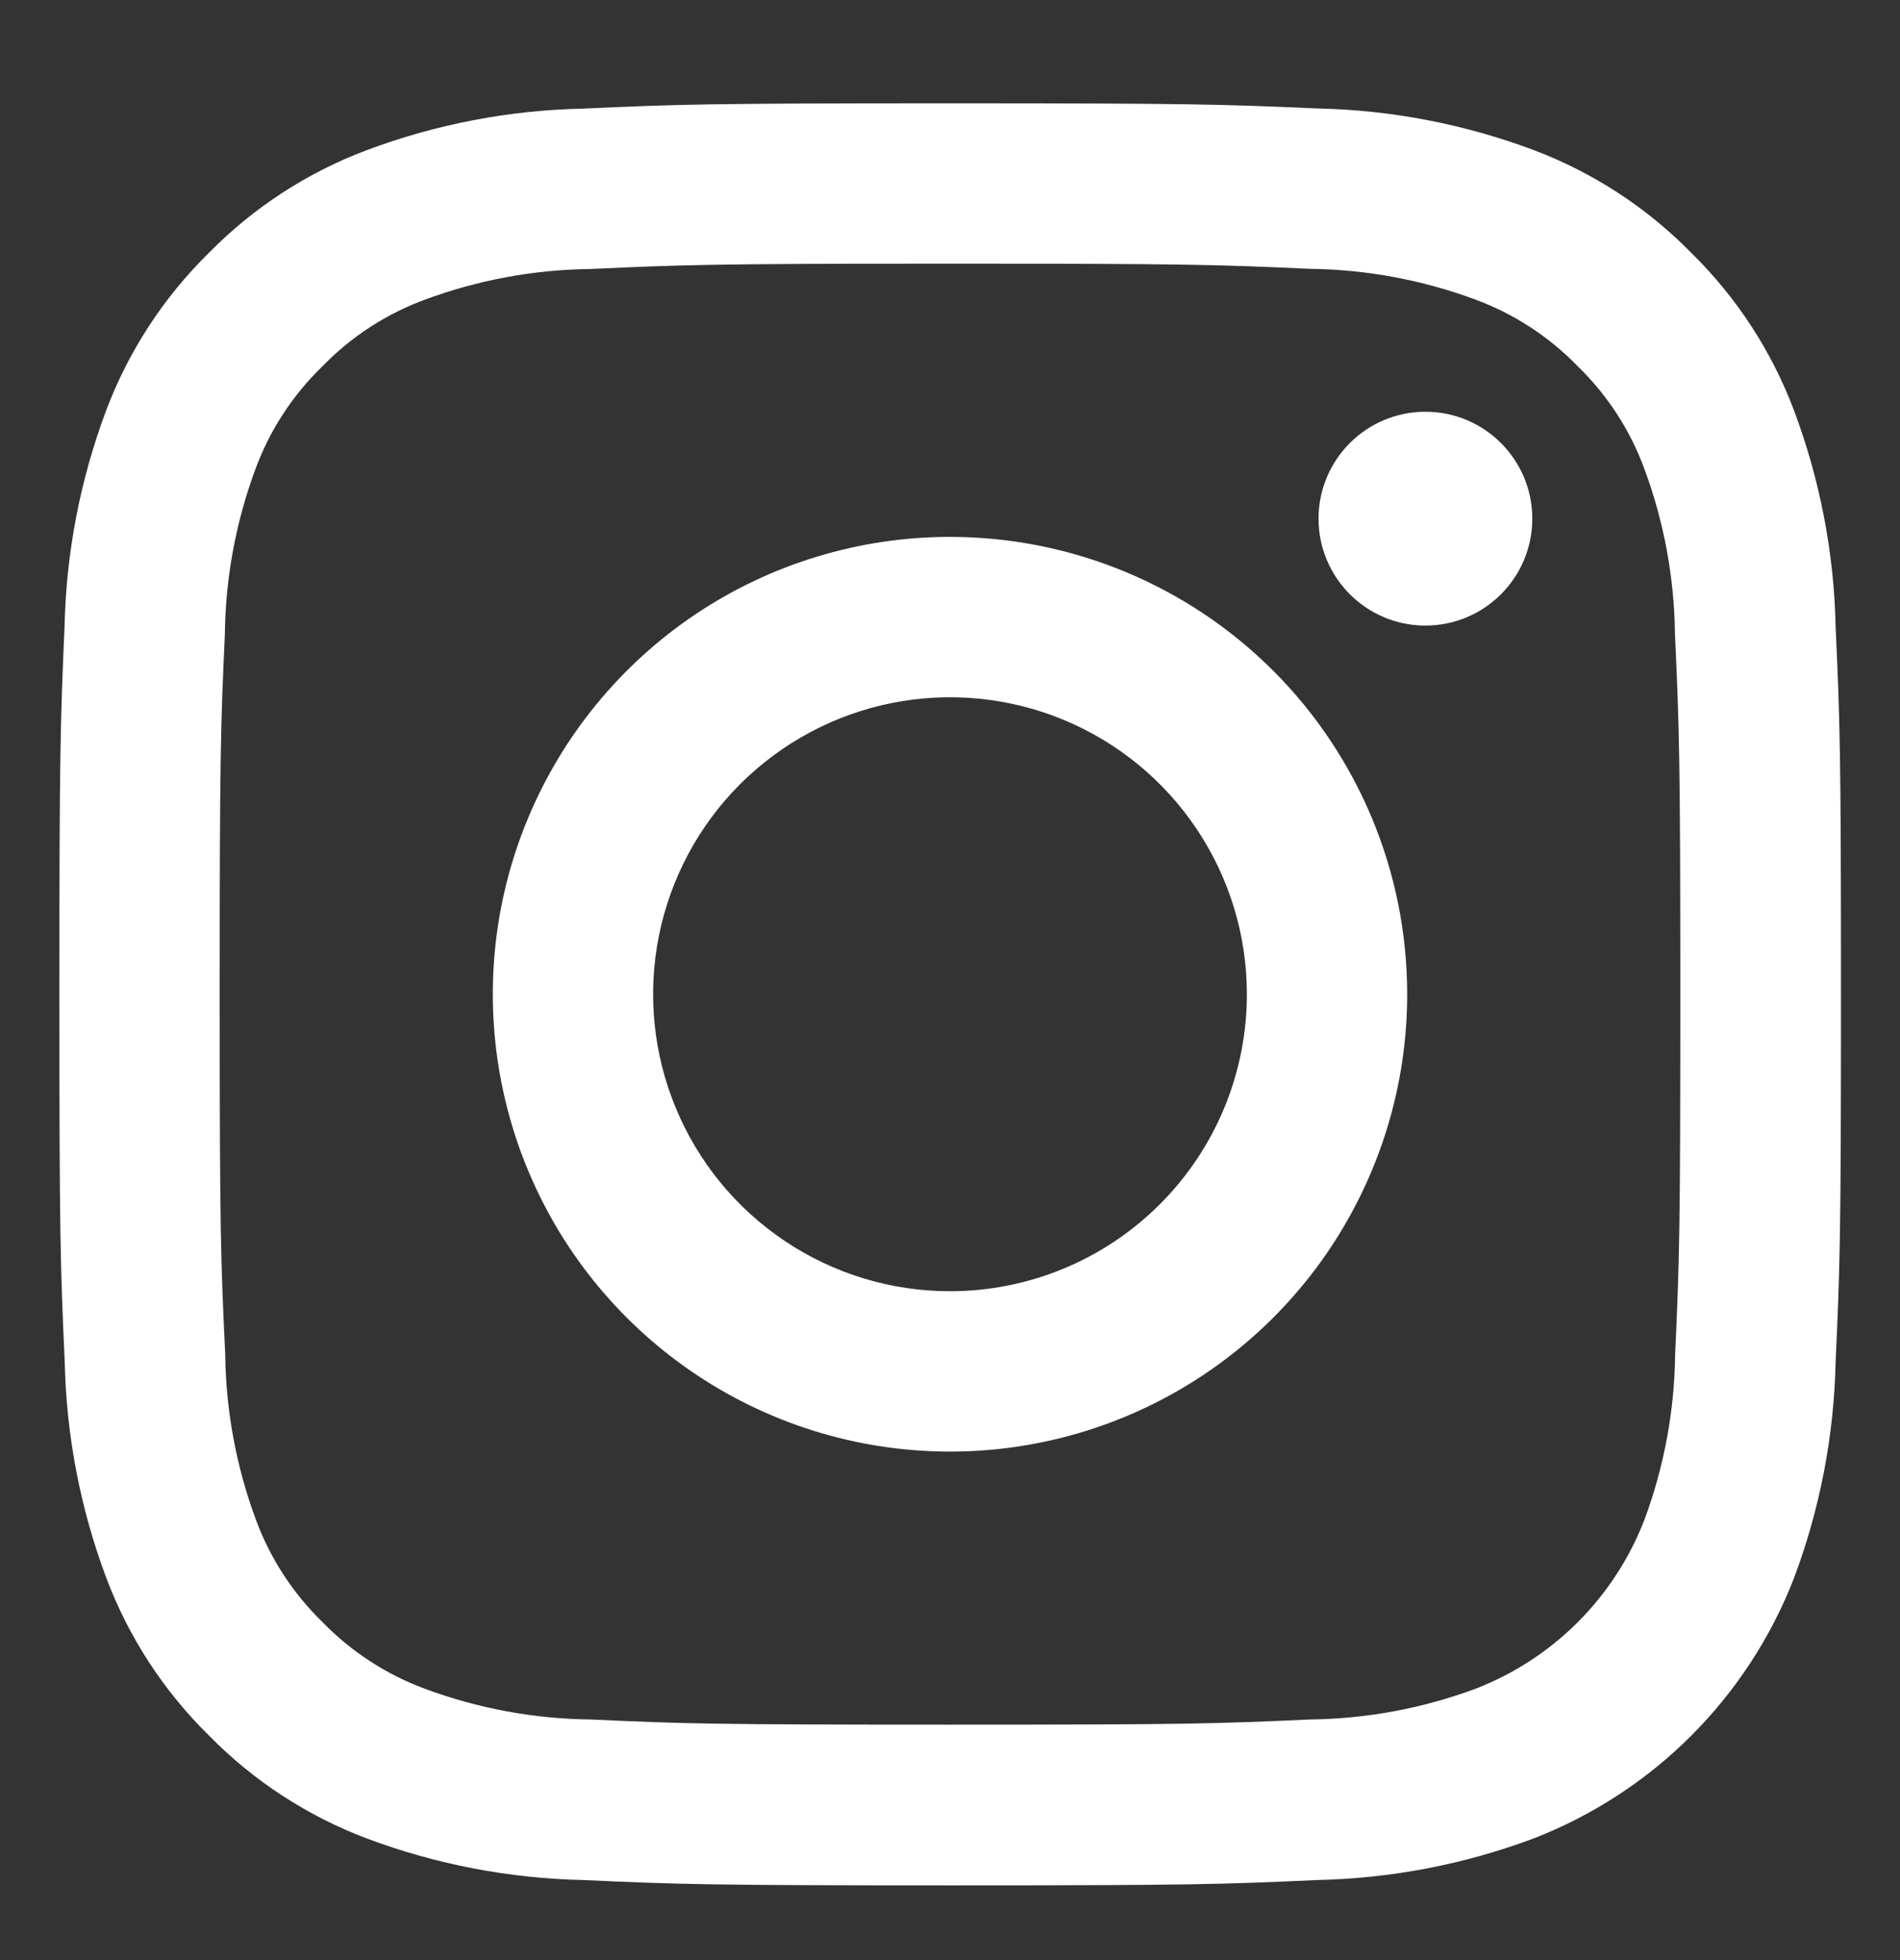 <svg xmlns="http://www.w3.org/2000/svg" width="32" height="33" viewBox="0 0 32 33" fill="none"><rect x="0" y="0" width="32" height="33" fill="#333333" stroke="none"/><path d="M16 4.439C20 4.439 20.48 4.454 22.061 4.526C23.012 4.537 23.955 4.712 24.847 5.043C25.498 5.283 26.087 5.667 26.571 6.165C27.069 6.648 27.453 7.237 27.693 7.889C28.024 8.781 28.199 9.723 28.21 10.675C28.282 12.259 28.3 12.739 28.3 16.739C28.3 20.739 28.285 21.219 28.213 22.8C28.202 23.751 28.027 24.694 27.696 25.586C27.446 26.232 27.064 26.82 26.574 27.31C26.084 27.8 25.497 28.182 24.85 28.432C23.958 28.763 23.015 28.938 22.064 28.949C20.483 29.021 20.008 29.036 16.003 29.036C11.998 29.036 11.523 29.021 9.942 28.949C8.991 28.938 8.048 28.763 7.156 28.432C6.505 28.191 5.916 27.808 5.432 27.31C4.934 26.826 4.55 26.237 4.31 25.586C3.979 24.694 3.804 23.751 3.793 22.8C3.718 21.219 3.7 20.744 3.7 16.739C3.7 12.734 3.715 12.259 3.787 10.678C3.798 9.726 3.973 8.784 4.304 7.892C4.545 7.24 4.93 6.651 5.429 6.168C5.913 5.67 6.502 5.286 7.153 5.046C8.045 4.715 8.988 4.54 9.939 4.529C11.52 4.457 12 4.439 16 4.439ZM16 1.739C11.926 1.739 11.415 1.756 9.816 1.829C8.571 1.855 7.34 2.092 6.174 2.529C5.174 2.905 4.267 3.495 3.518 4.257C2.755 5.006 2.164 5.912 1.787 6.913C1.35 8.079 1.113 9.31 1.087 10.555C1.017 12.154 1 12.665 1 16.739C1 20.813 1.017 21.324 1.09 22.923C1.116 24.168 1.353 25.399 1.79 26.565C2.167 27.565 2.758 28.472 3.521 29.221C4.27 29.984 5.176 30.574 6.177 30.952C7.343 31.389 8.574 31.625 9.819 31.652C11.419 31.725 11.929 31.742 16.003 31.742C20.077 31.742 20.588 31.725 22.187 31.652C23.432 31.625 24.663 31.389 25.829 30.952C26.825 30.566 27.73 29.976 28.485 29.221C29.24 28.465 29.83 27.561 30.216 26.565C30.653 25.399 30.89 24.168 30.916 22.923C30.989 21.323 31.006 20.813 31.006 16.739C31.006 12.665 30.989 12.154 30.916 10.555C30.89 9.31 30.653 8.079 30.216 6.913C29.839 5.912 29.248 5.006 28.485 4.257C27.736 3.494 26.829 2.903 25.829 2.526C24.663 2.089 23.432 1.852 22.187 1.826C20.585 1.756 20.074 1.739 16 1.739Z" fill="white"/><path d="M16 9.039C14.477 9.039 12.988 9.49 11.722 10.336C10.456 11.183 9.469 12.385 8.886 13.792C8.303 15.199 8.151 16.747 8.448 18.241C8.745 19.735 9.478 21.107 10.555 22.183C11.632 23.26 13.004 23.994 14.498 24.291C15.991 24.588 17.54 24.436 18.947 23.853C20.354 23.27 21.556 22.283 22.402 21.017C23.248 19.75 23.7 18.262 23.7 16.739C23.7 14.697 22.889 12.738 21.445 11.294C20.001 9.85 18.042 9.039 16 9.039ZM16 21.739C15.011 21.739 14.044 21.446 13.222 20.896C12.4 20.347 11.759 19.566 11.381 18.652C11.002 17.739 10.903 16.733 11.096 15.763C11.289 14.793 11.765 13.902 12.464 13.203C13.164 12.504 14.055 12.028 15.024 11.835C15.994 11.642 17 11.741 17.913 12.119C18.827 12.498 19.608 13.139 20.157 13.961C20.707 14.783 21 15.75 21 16.739C21 18.065 20.473 19.337 19.535 20.274C18.598 21.212 17.326 21.739 16 21.739Z" fill="white"/><path d="M24.007 10.532C25.001 10.532 25.807 9.726 25.807 8.732C25.807 7.738 25.001 6.932 24.007 6.932C23.013 6.932 22.207 7.738 22.207 8.732C22.207 9.726 23.013 10.532 24.007 10.532Z" fill="white"/></svg>